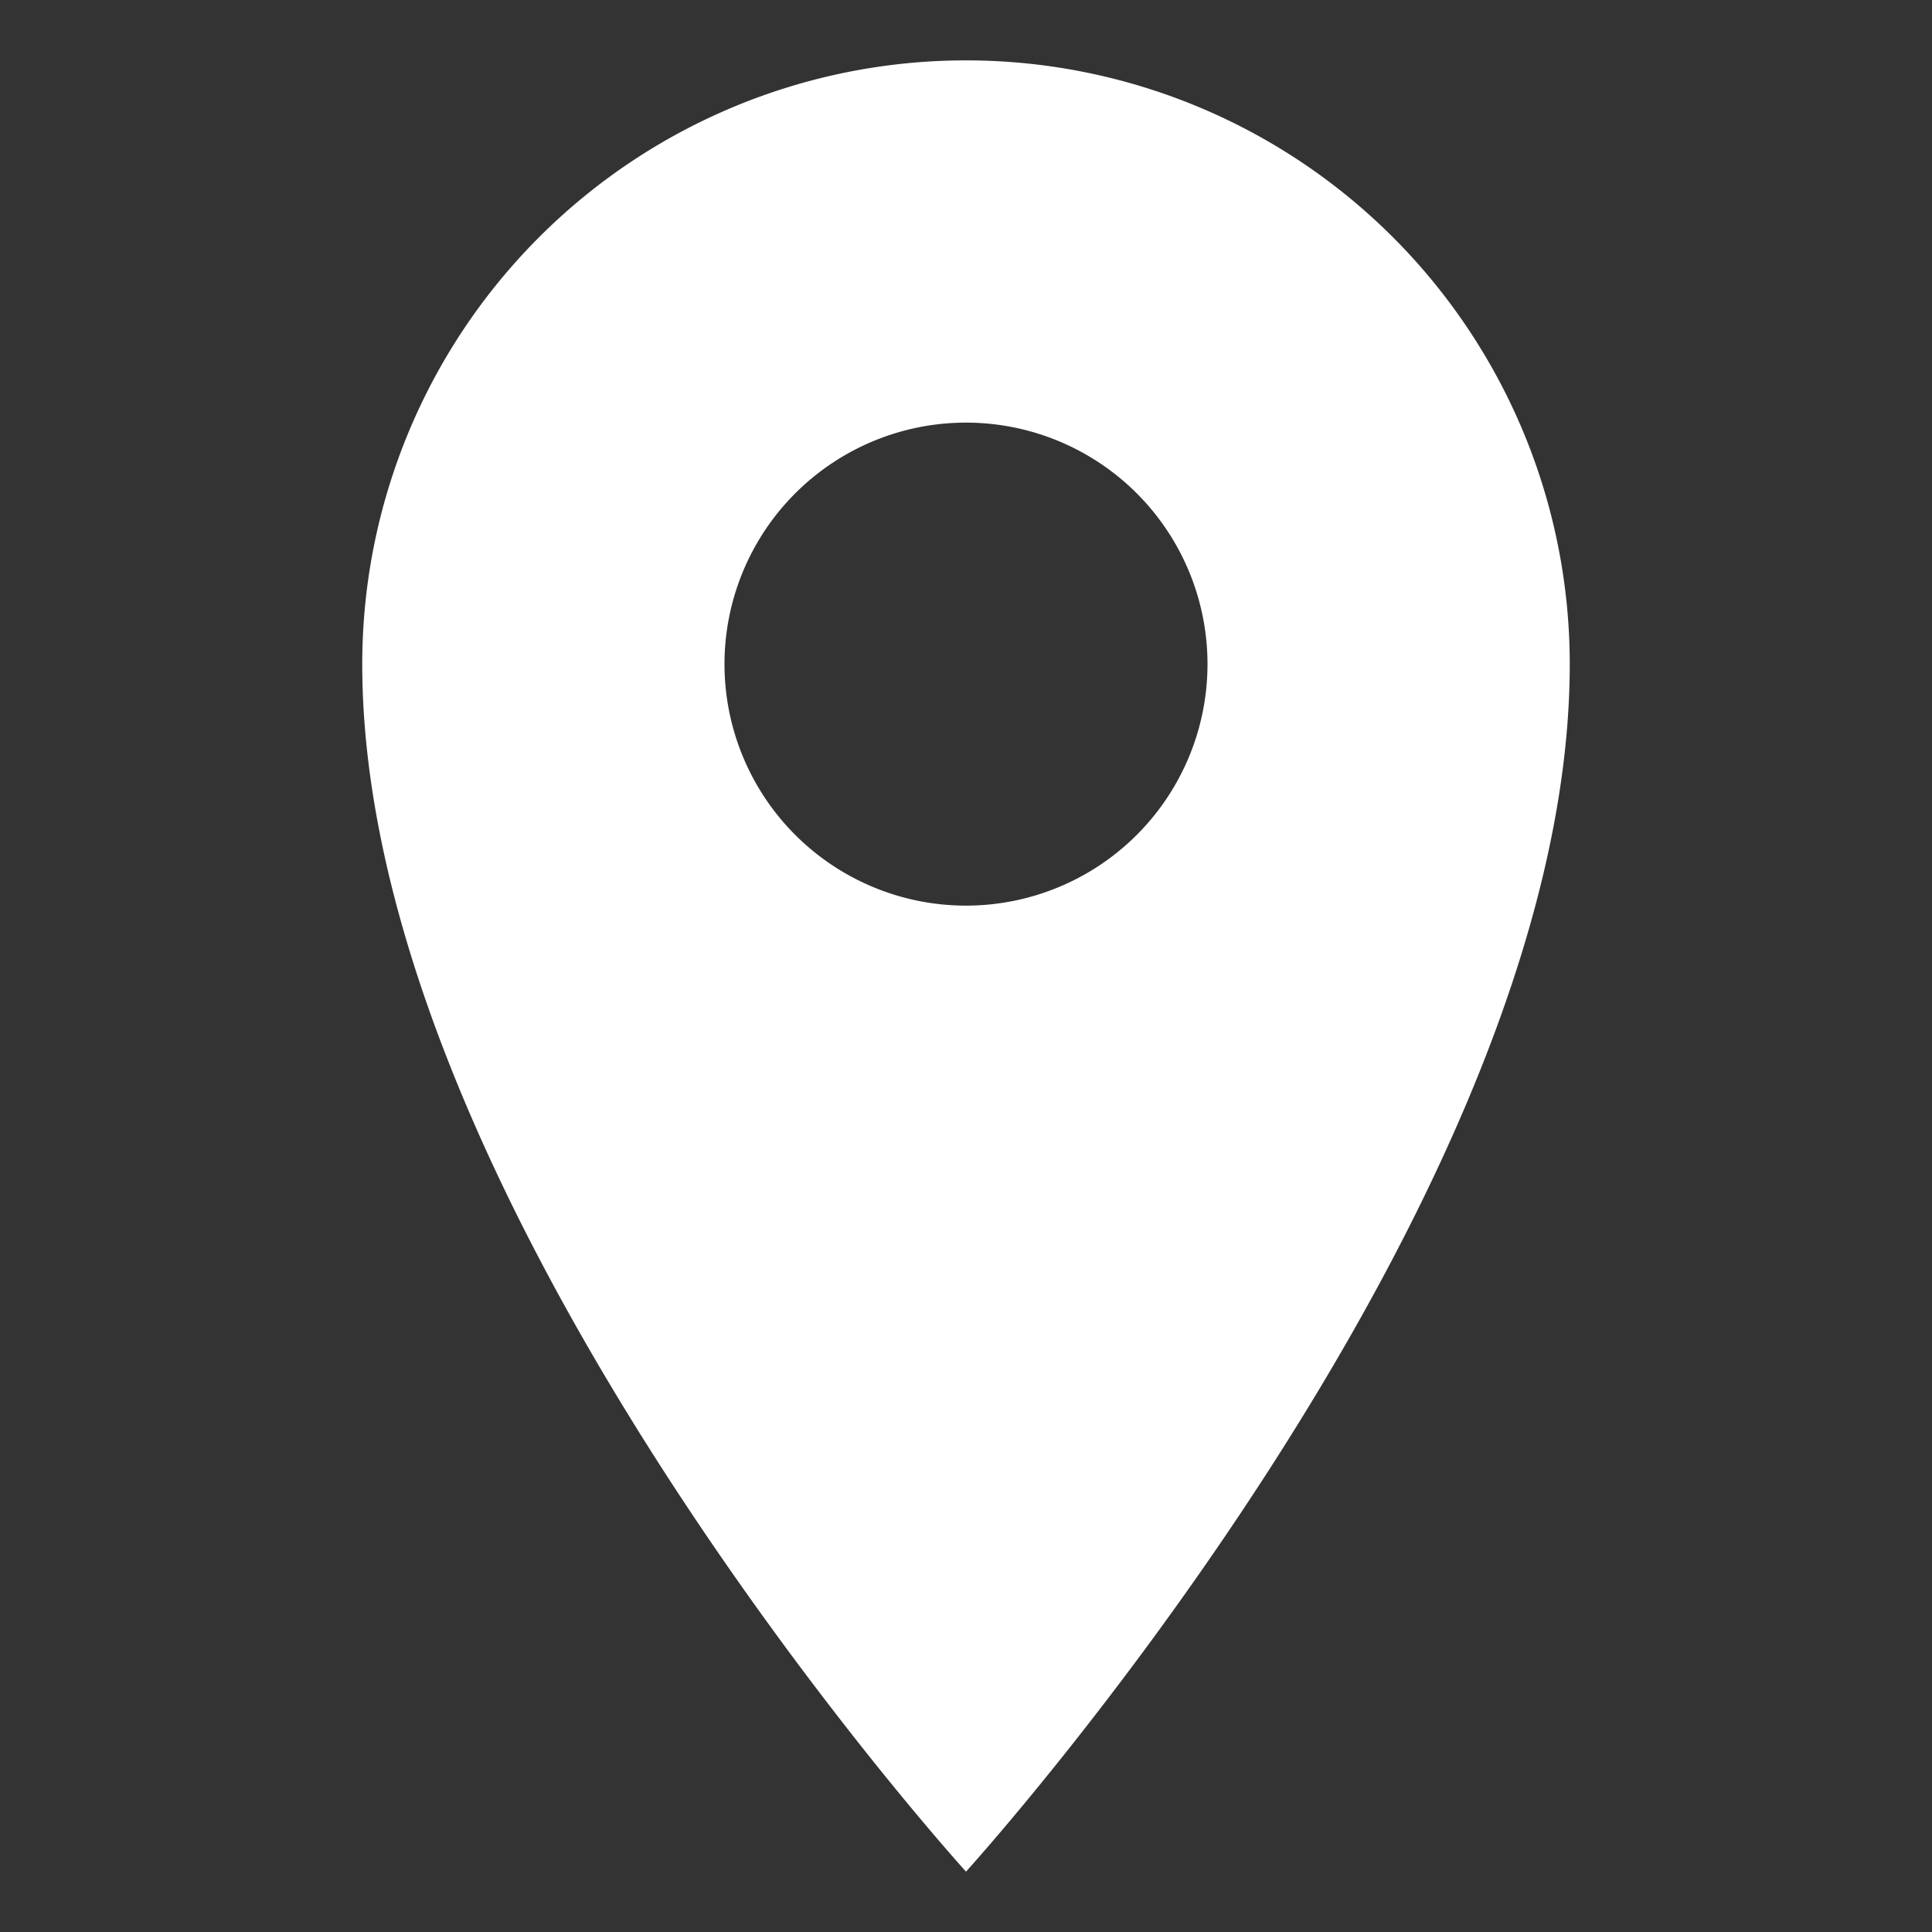 <svg xmlns="http://www.w3.org/2000/svg" viewBox="0 0 64 64" aria-labelledby="title"
aria-describedby="desc" role="img" xmlns:xlink="http://www.w3.org/1999/xlink"
width="64" height="64">
  <rect x="0" y="0" width="64" height="64" fill="#333333" stroke="none"/>
  <title>Pin</title>
  <desc>A solid styled icon from Orion Icon Library.</desc>
  <path data-name="layer1"
  d="M32 2a20 20 0 0 0-20 20c0 18 20 40 20 40s20-22 20-40A20 20 0 0 0 32 2zm0 28a8 8 0 1 1 8-8 8 8 0 0 1-8 8z"
  fill="#ffffff"></path>
</svg>